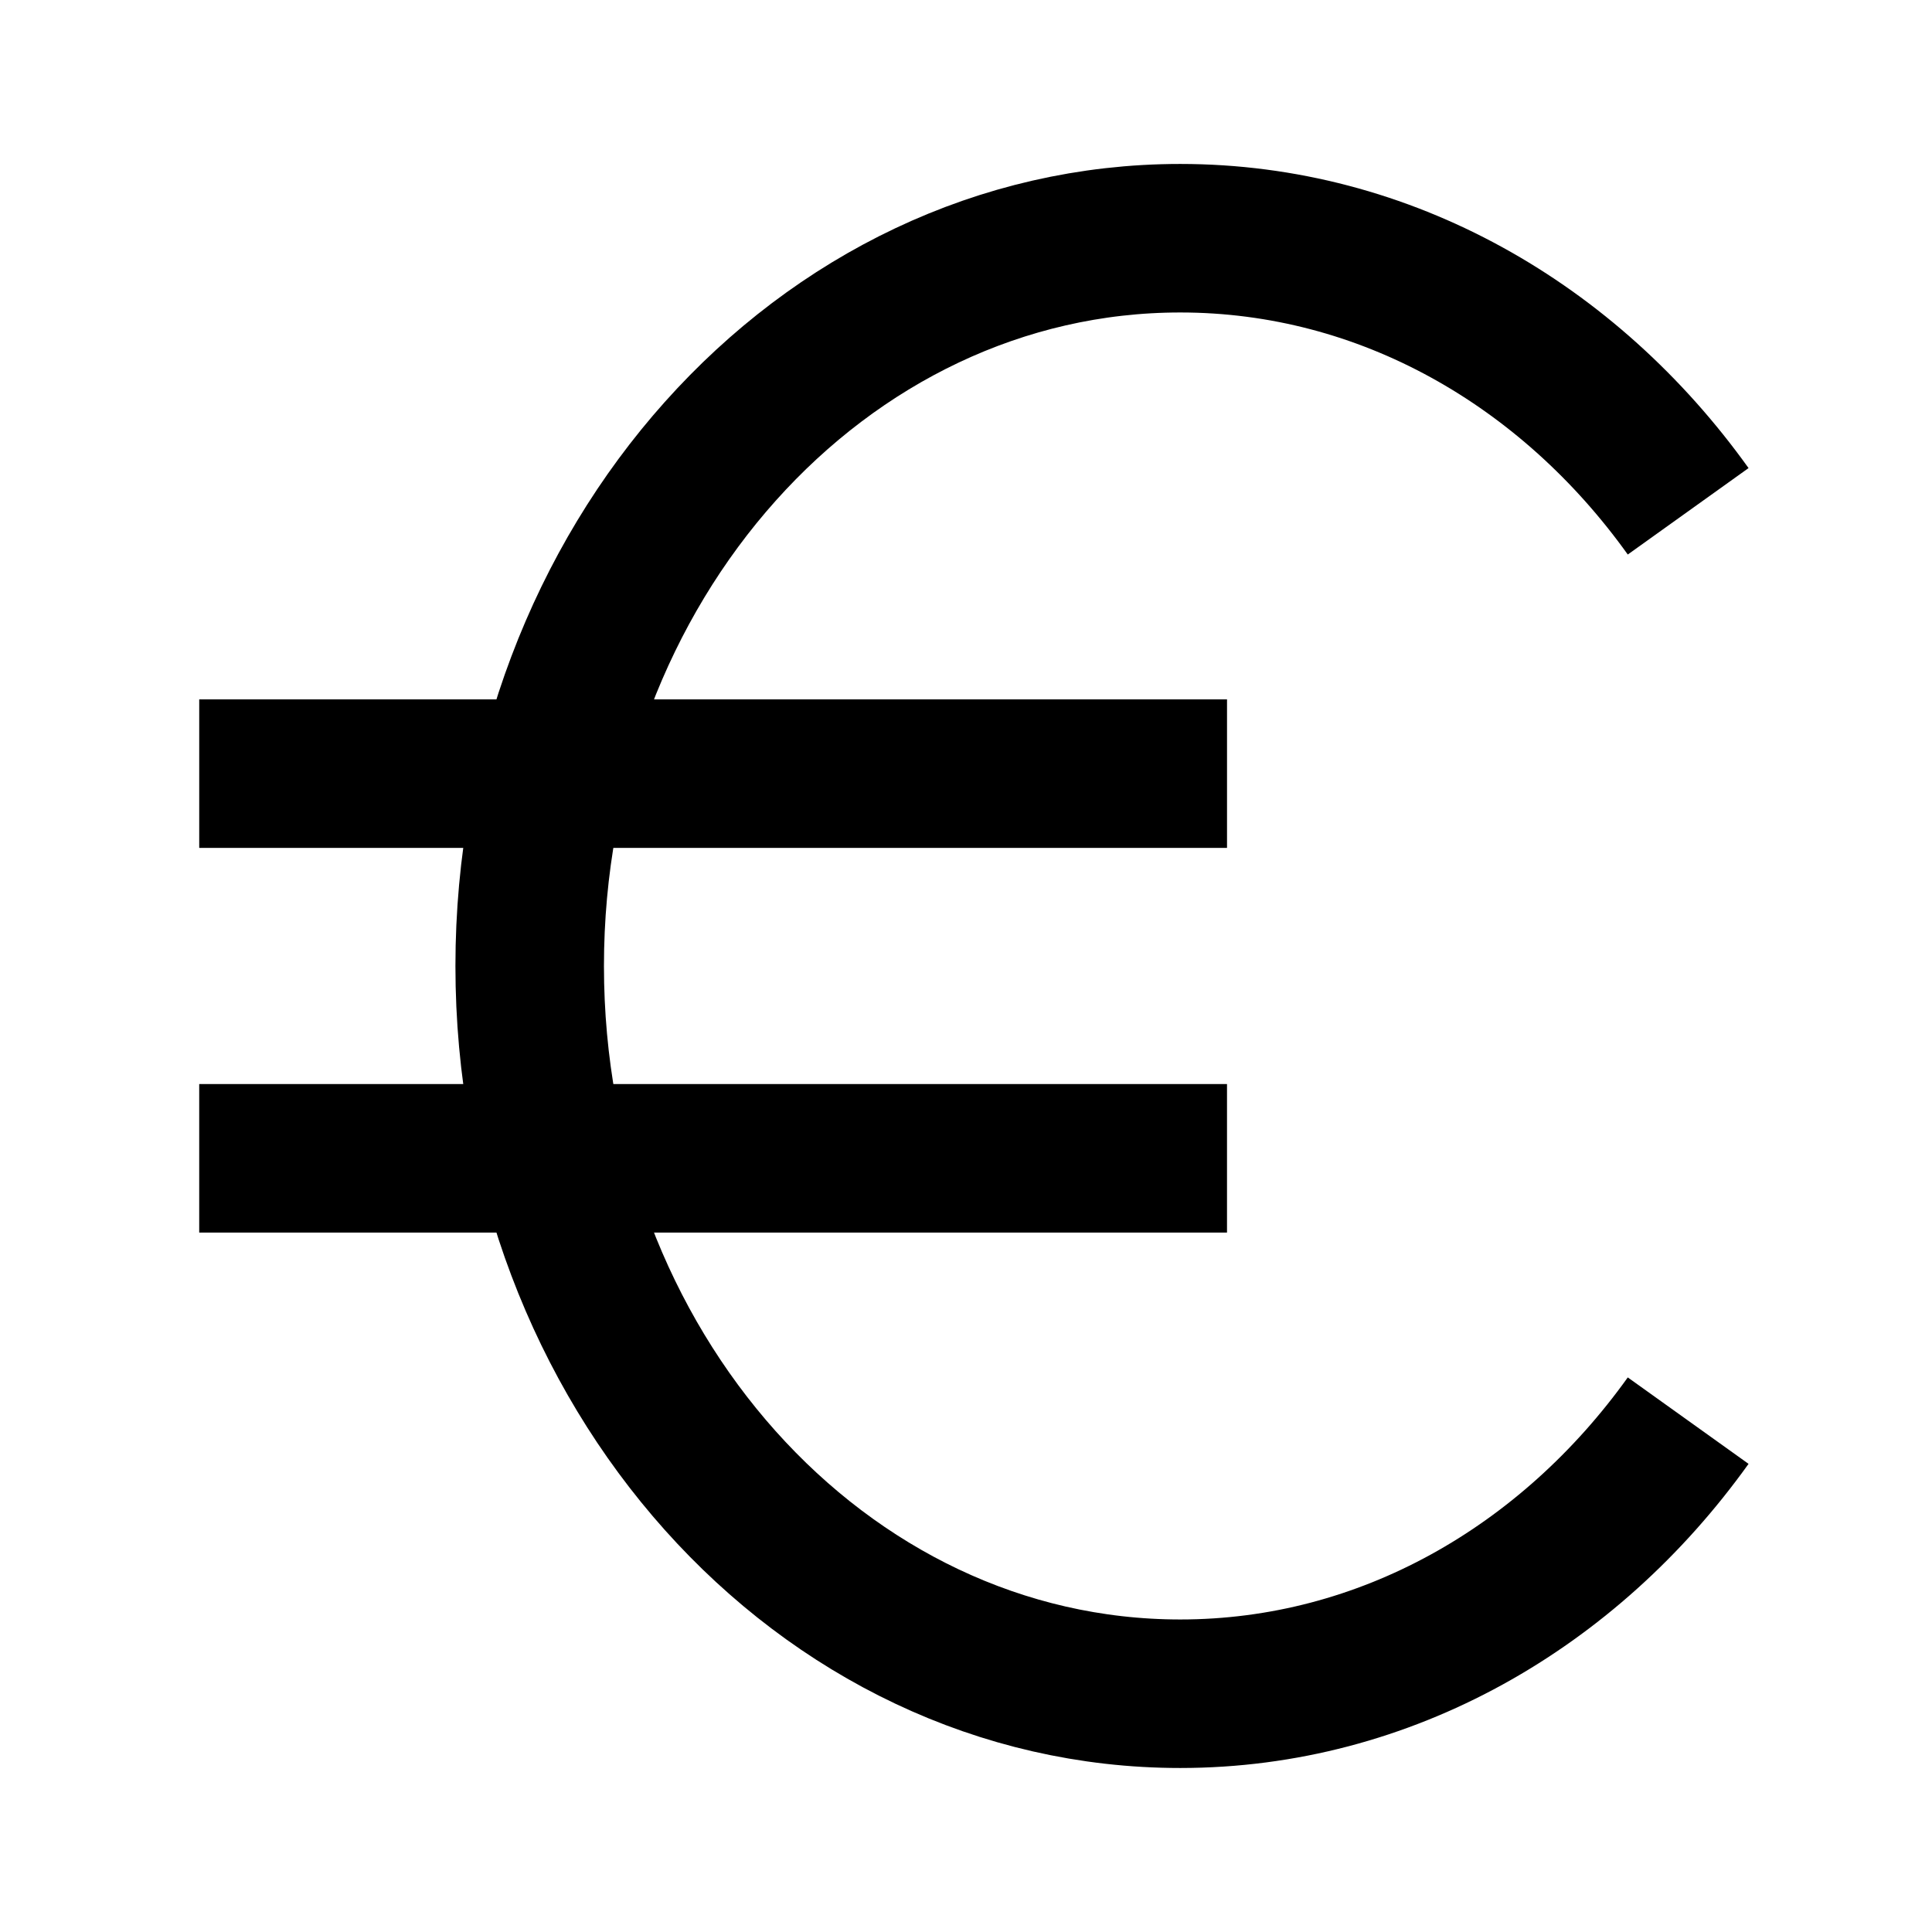 <?xml version="1.0" encoding="UTF-8"?>
<!-- Uploaded to: SVG Repo, www.svgrepo.com, Generator: SVG Repo Mixer Tools -->
<svg width="800px" height="800px" version="1.1" viewBox="144 144 512 512" xmlns="http://www.w3.org/2000/svg">
 <defs>
  <clipPath id="a">
   <path d="m148.09 148.09h503.81v503.81h-503.81z"/>
  </clipPath>
 </defs>
 <g clip-path="url(#a)">
  <path transform="matrix(.492 0 0 .492 148.09 148.09)" d="m901 756.9c-64.199 89.701-162.9 147.1-273.6 147.1-193.5 0-350.4-175.5-350.4-392 0-216.5 156.9-392 350.4-392 110.7 0 209.4 57.403 273.6 147.1" fill="none" stroke="#000000" stroke-miterlimit="10" stroke-width="80"/>
 </g>
 <path transform="matrix(.492 0 0 .492 148.09 148.09)" d="m98.998 408.4h553.61" fill="none" stroke="#000000" stroke-miterlimit="10" stroke-width="80"/>
 <path transform="matrix(.492 0 0 .492 148.09 148.09)" d="m652.6 615.6h-553.61" fill="none" stroke="#000000" stroke-miterlimit="10" stroke-width="80"/>
</svg>